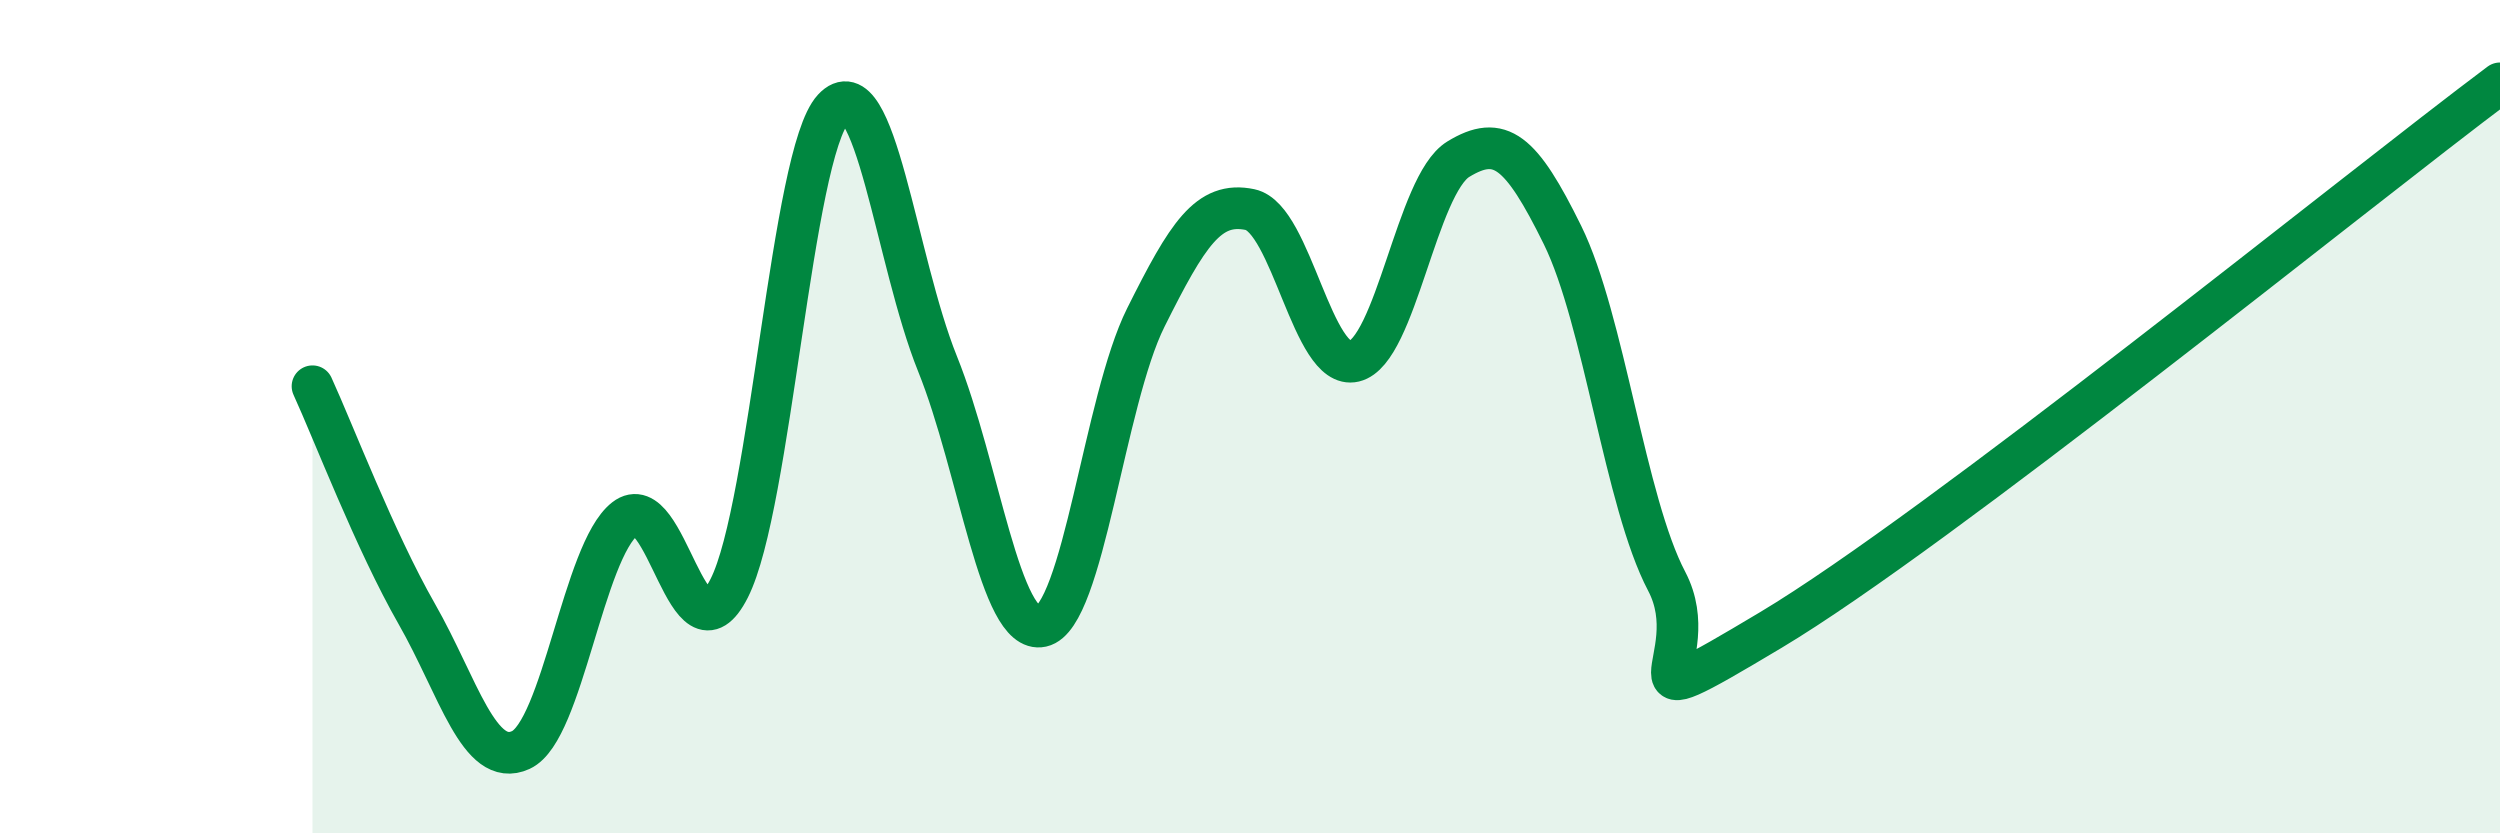 
    <svg width="60" height="20" viewBox="0 0 60 20" xmlns="http://www.w3.org/2000/svg">
      <path
        d="M 7.5,9.27 C 8,10.36 9,12.98 10,14.73 C 11,16.48 11.5,18.46 12.5,18 C 13.5,17.54 14,13.23 15,12.45 C 16,11.67 16.5,16.09 17.5,14.12 C 18.5,12.15 19,3.69 20,2.61 C 21,1.53 21.5,6.25 22.5,8.73 C 23.5,11.21 24,15.25 25,15.03 C 26,14.81 26.5,9.62 27.5,7.62 C 28.5,5.62 29,4.82 30,5.03 C 31,5.24 31.5,8.91 32.5,8.67 C 33.5,8.43 34,4.43 35,3.82 C 36,3.21 36.5,3.61 37.5,5.64 C 38.5,7.67 39,12.05 40,13.95 C 41,15.85 38.5,17.51 42.5,15.12 C 46.5,12.73 56.5,4.62 60,2L60 20L7.5 20Z"
        fill="#008740"
        opacity="0.1"
        stroke-linecap="round"
        stroke-linejoin="round"
      />
      <path
        d="M 7.5,9.27 C 8,10.36 9,12.98 10,14.73 C 11,16.48 11.5,18.46 12.5,18 C 13.5,17.54 14,13.23 15,12.45 C 16,11.67 16.5,16.09 17.5,14.12 C 18.5,12.15 19,3.69 20,2.61 C 21,1.53 21.5,6.25 22.5,8.73 C 23.5,11.21 24,15.25 25,15.03 C 26,14.81 26.5,9.62 27.5,7.62 C 28.5,5.62 29,4.82 30,5.03 C 31,5.24 31.5,8.91 32.5,8.67 C 33.5,8.43 34,4.43 35,3.82 C 36,3.21 36.5,3.61 37.5,5.64 C 38.5,7.67 39,12.05 40,13.95 C 41,15.85 38.5,17.51 42.5,15.12 C 46.5,12.73 56.5,4.62 60,2"
        stroke="#008740"
        stroke-width="1"
        fill="none"
        stroke-linecap="round"
        stroke-linejoin="round"
      />
    </svg>
  